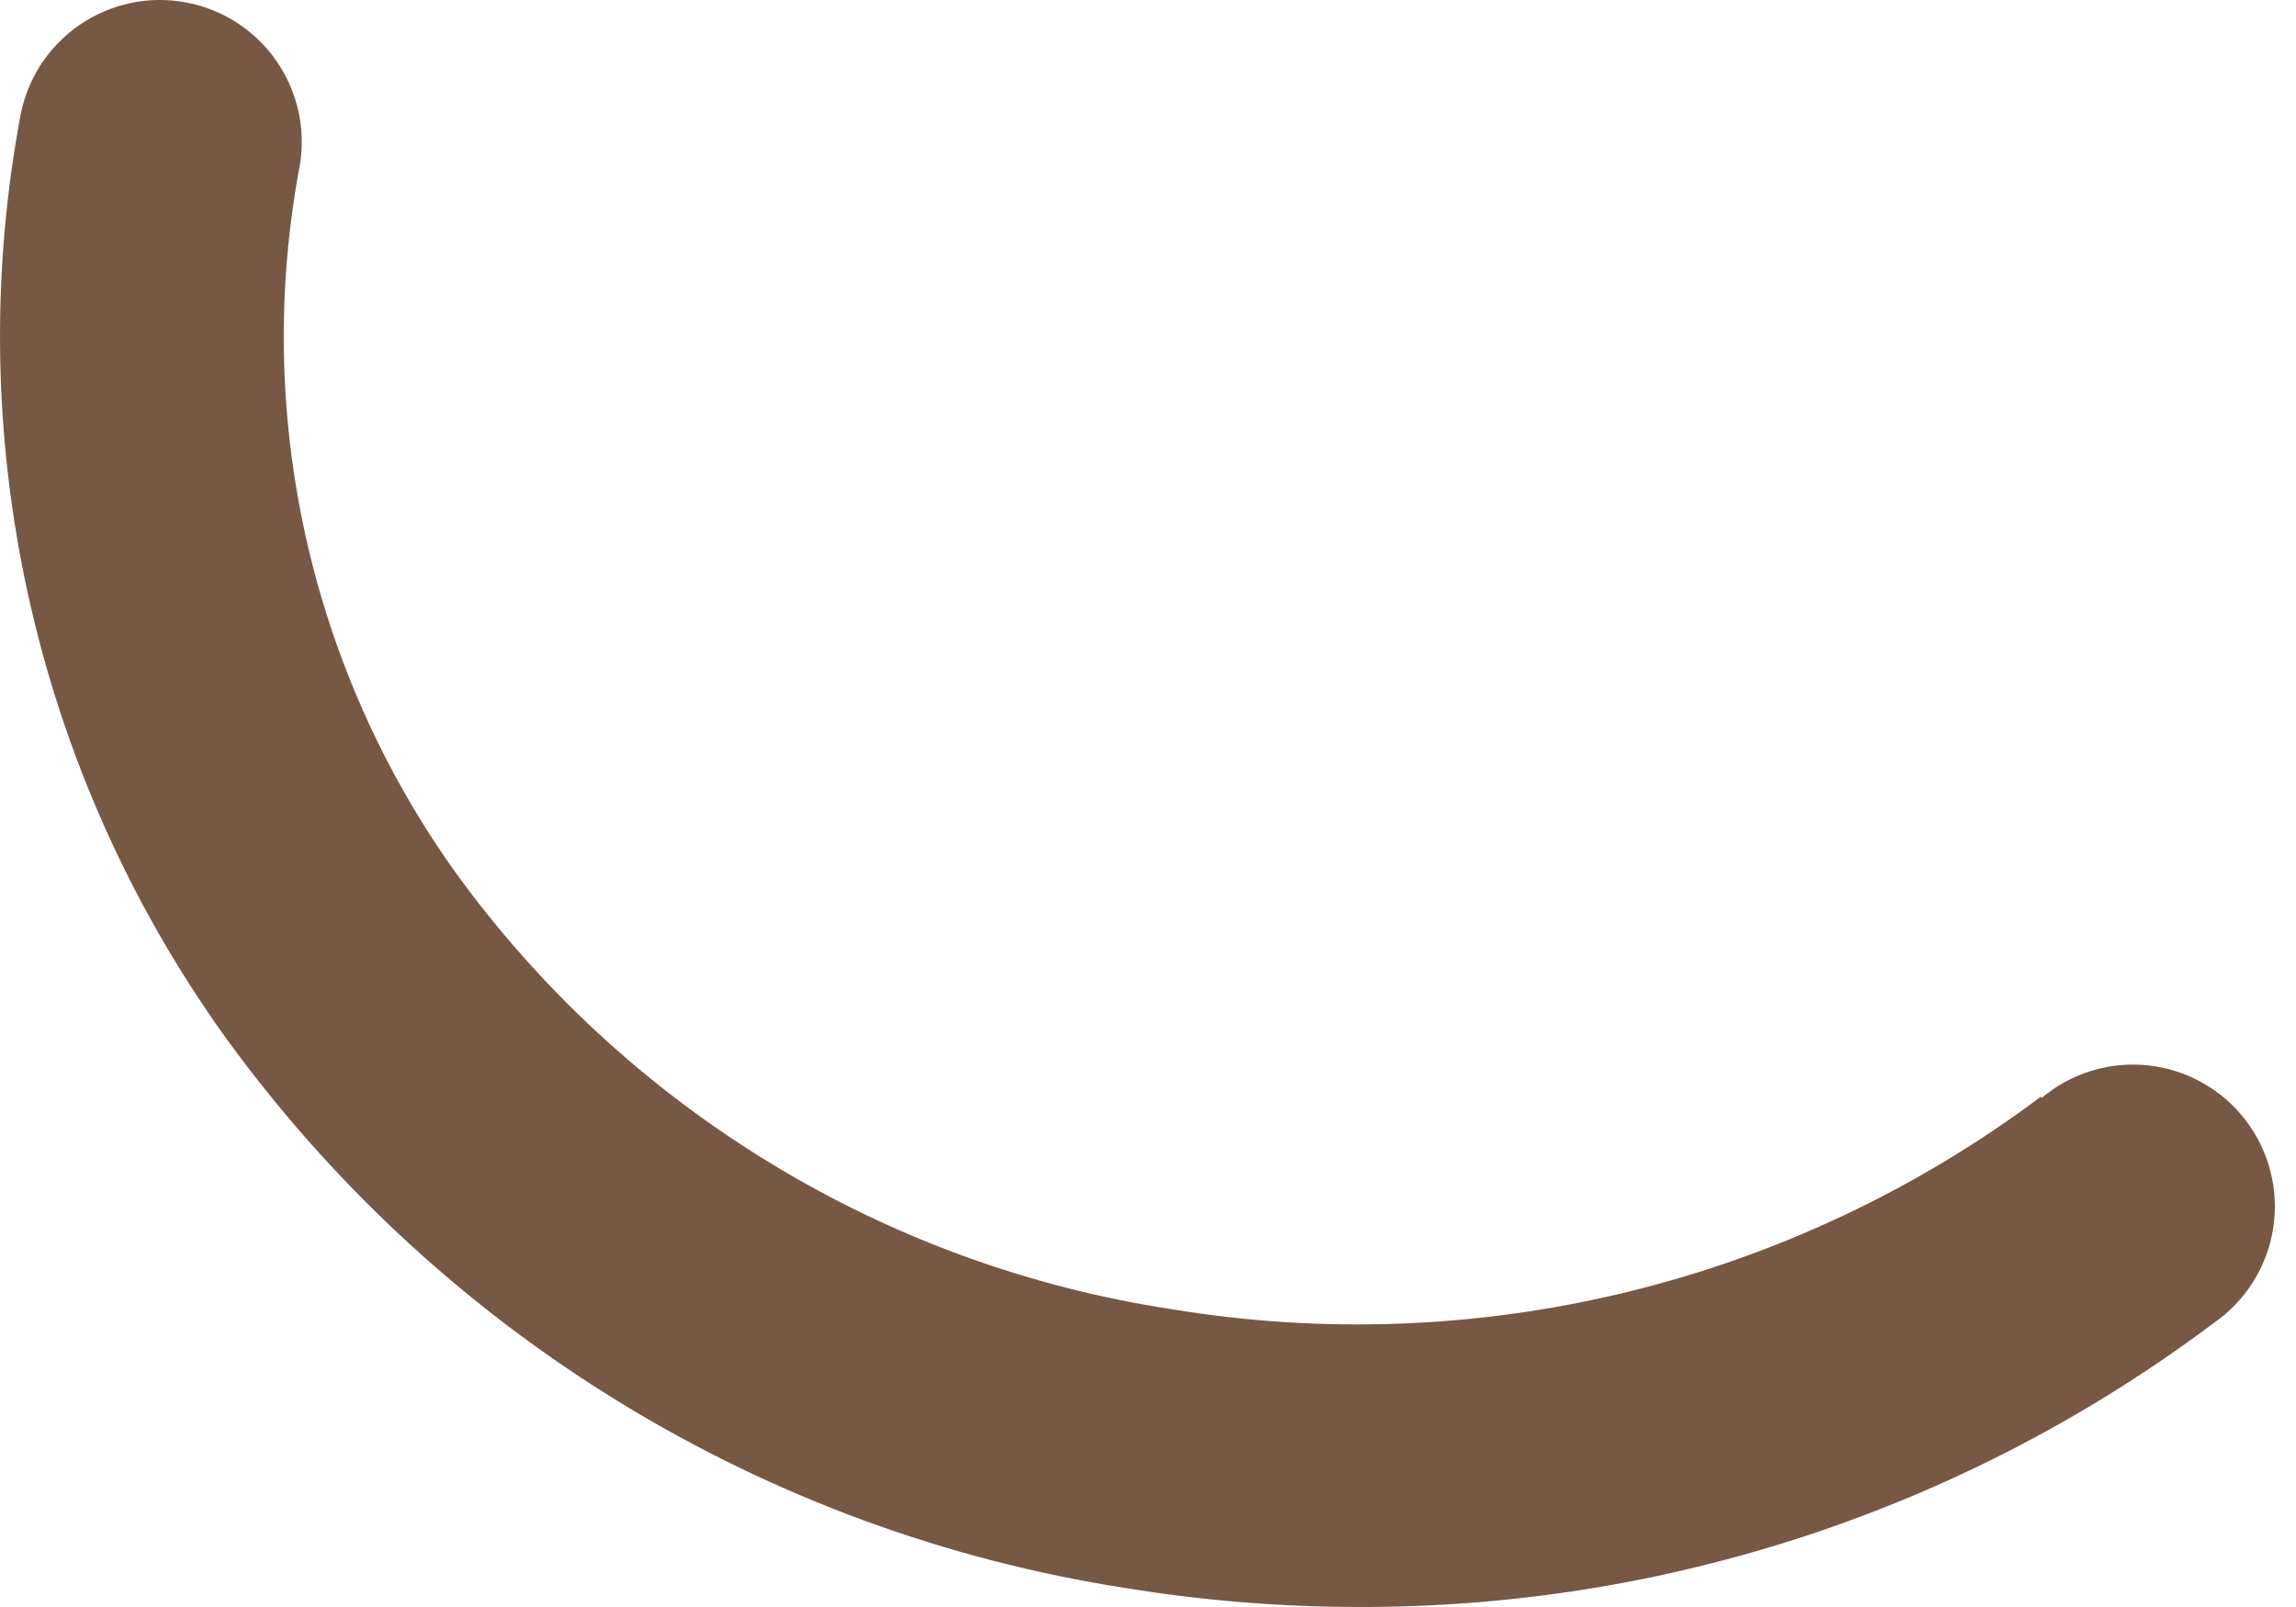<?xml version="1.0" encoding="UTF-8"?> <svg xmlns="http://www.w3.org/2000/svg" width="40" height="28" viewBox="0 0 40 28" fill="none"> <path d="M35.562 19.103C33.416 20.713 30.968 21.871 28.363 22.508C25.758 23.145 23.051 23.248 20.405 22.81C17.925 22.431 15.546 21.563 13.405 20.256C11.264 18.949 9.404 17.23 7.934 15.199C6.678 13.441 5.791 11.448 5.324 9.339C4.857 7.23 4.82 5.048 5.215 2.925C5.275 2.606 5.271 2.278 5.204 1.961C5.136 1.643 5.007 1.342 4.824 1.074C4.64 0.806 4.406 0.577 4.134 0.4C3.862 0.223 3.557 0.101 3.238 0.042C2.919 -0.018 2.591 -0.014 2.274 0.053C1.956 0.121 1.655 0.25 1.387 0.433C1.12 0.617 0.891 0.851 0.713 1.123C0.536 1.395 0.415 1.7 0.355 2.019C-0.161 4.789 -0.114 7.635 0.495 10.386C1.103 13.138 2.26 15.738 3.897 18.032C5.748 20.6 8.09 22.774 10.788 24.428C13.486 26.083 16.486 27.185 19.614 27.67C20.943 27.887 22.287 27.997 23.634 27.999C29.015 28.021 34.255 26.286 38.56 23.057C38.836 22.867 39.071 22.623 39.25 22.34C39.429 22.057 39.548 21.74 39.601 21.409C39.654 21.078 39.639 20.74 39.556 20.415C39.474 20.09 39.327 19.785 39.123 19.519C38.92 19.253 38.664 19.031 38.372 18.867C38.08 18.702 37.758 18.599 37.425 18.563C37.092 18.527 36.755 18.56 36.434 18.658C36.114 18.757 35.817 18.919 35.562 19.136V19.103Z" fill="#765845"></path> </svg> 